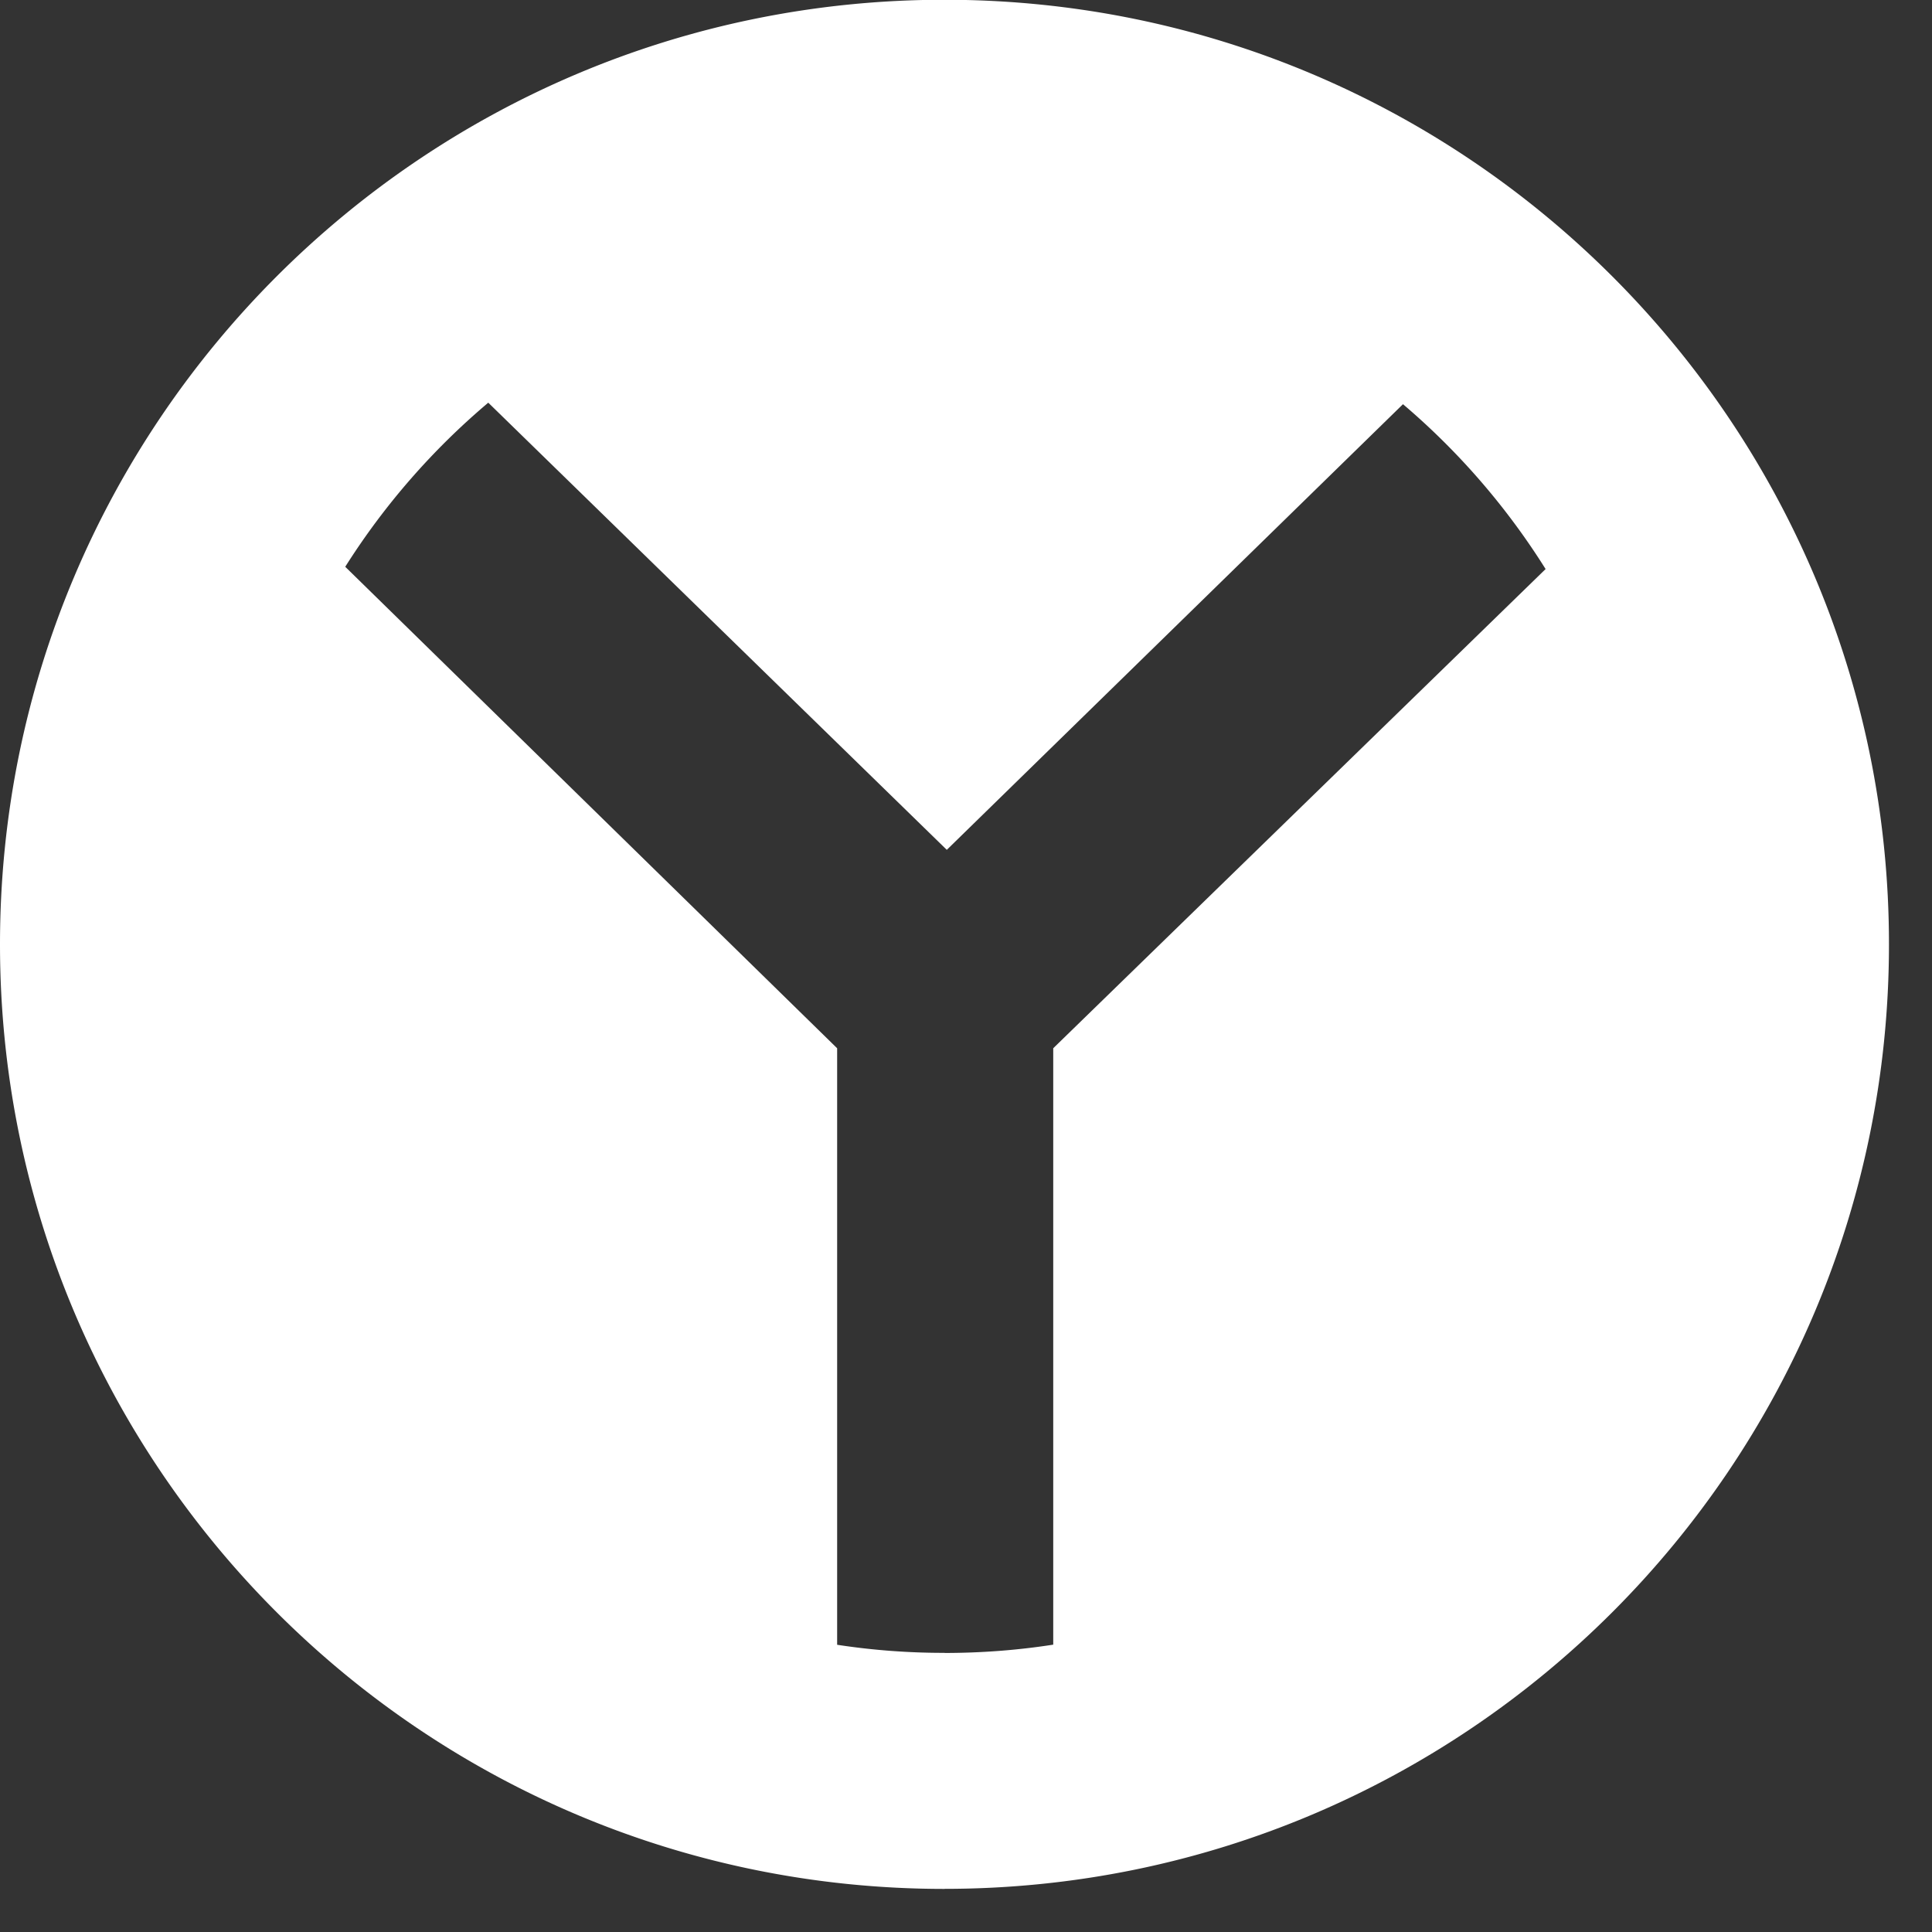 <svg xmlns="http://www.w3.org/2000/svg" width="33" height="33" fill="none"><rect width="100%" height="100%" fill="#333333" stroke="none"/><path fill="#fff" fill-rule="evenodd" d="M16.132 32.263c8.91 0 16.133-7.223 16.133-16.134 0-8.91-7.223-16.133-16.133-16.133S0 7.22 0 16.13s7.223 16.134 16.133 16.134m.004-4.03q.947-.001 1.853-.142V17.905L26.4 9.72a12.2 12.2 0 0 0-2.436-2.816l-7.792 7.612L8.34 6.878a12.2 12.2 0 0 0-2.443 2.803l8.402 8.224v10.189a12 12 0 0 0 1.836.138" clip-rule="evenodd"/></svg>